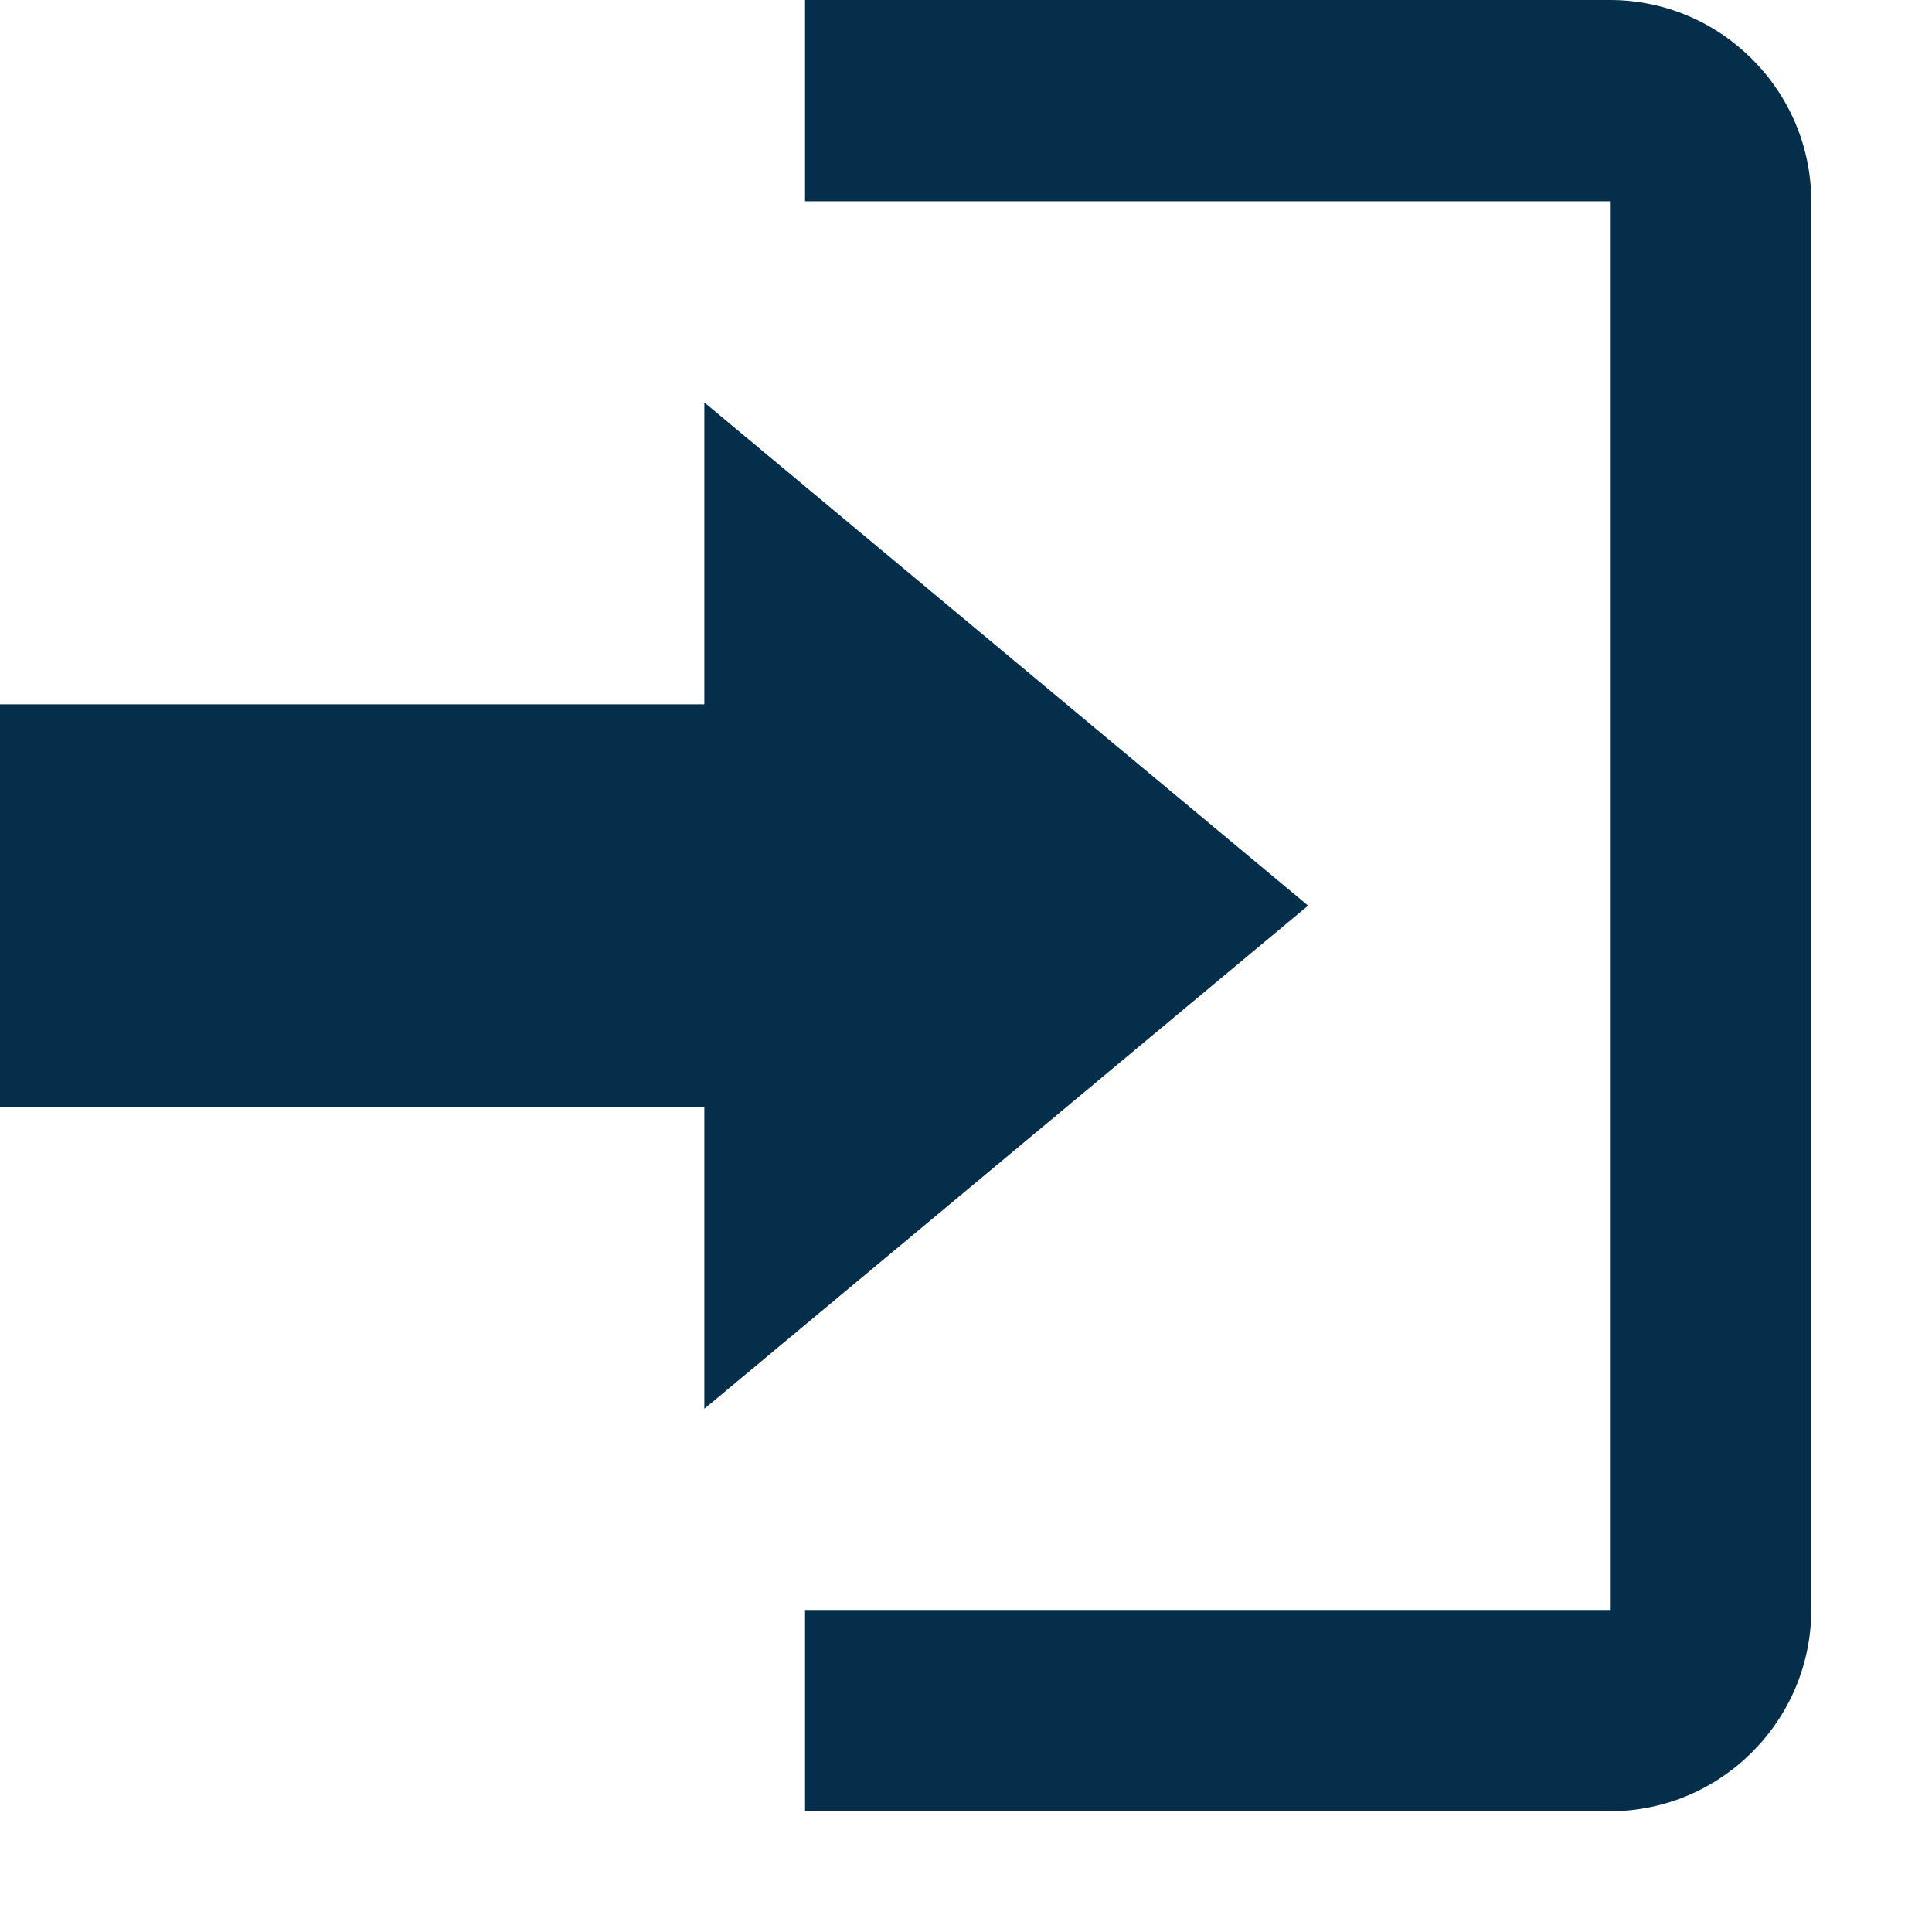 <svg xmlns:xlink="http://www.w3.org/1999/xlink" xmlns="http://www.w3.org/2000/svg" version="1.1" width="16px" height="16px">
  <g transform="matrix(1 0 0 1 -947 -49 )">
    <path d="M 5.833 11.667  L 10.833 7.5  L 5.833 3.333  L 5.833 5.833  L 0 5.833  L 0 9.167  L 5.833 9.167  L 5.833 11.667  Z M 13.333 1.667  L 13.333 13.333  L 6.667 13.333  L 6.667 15  L 13.333 15  C 14.25 15  15 14.25  15 13.333  L 15 1.667  C 15 0.75  14.25 0  13.333 0  L 6.667 0  L 6.667 1.667  L 13.333 1.667  Z " fill-rule="nonzero" fill="#002b47" stroke="none" fill-opacity="0.984" transform="matrix(1 0 0 1 947 49 )"/>
  </g>
</svg>